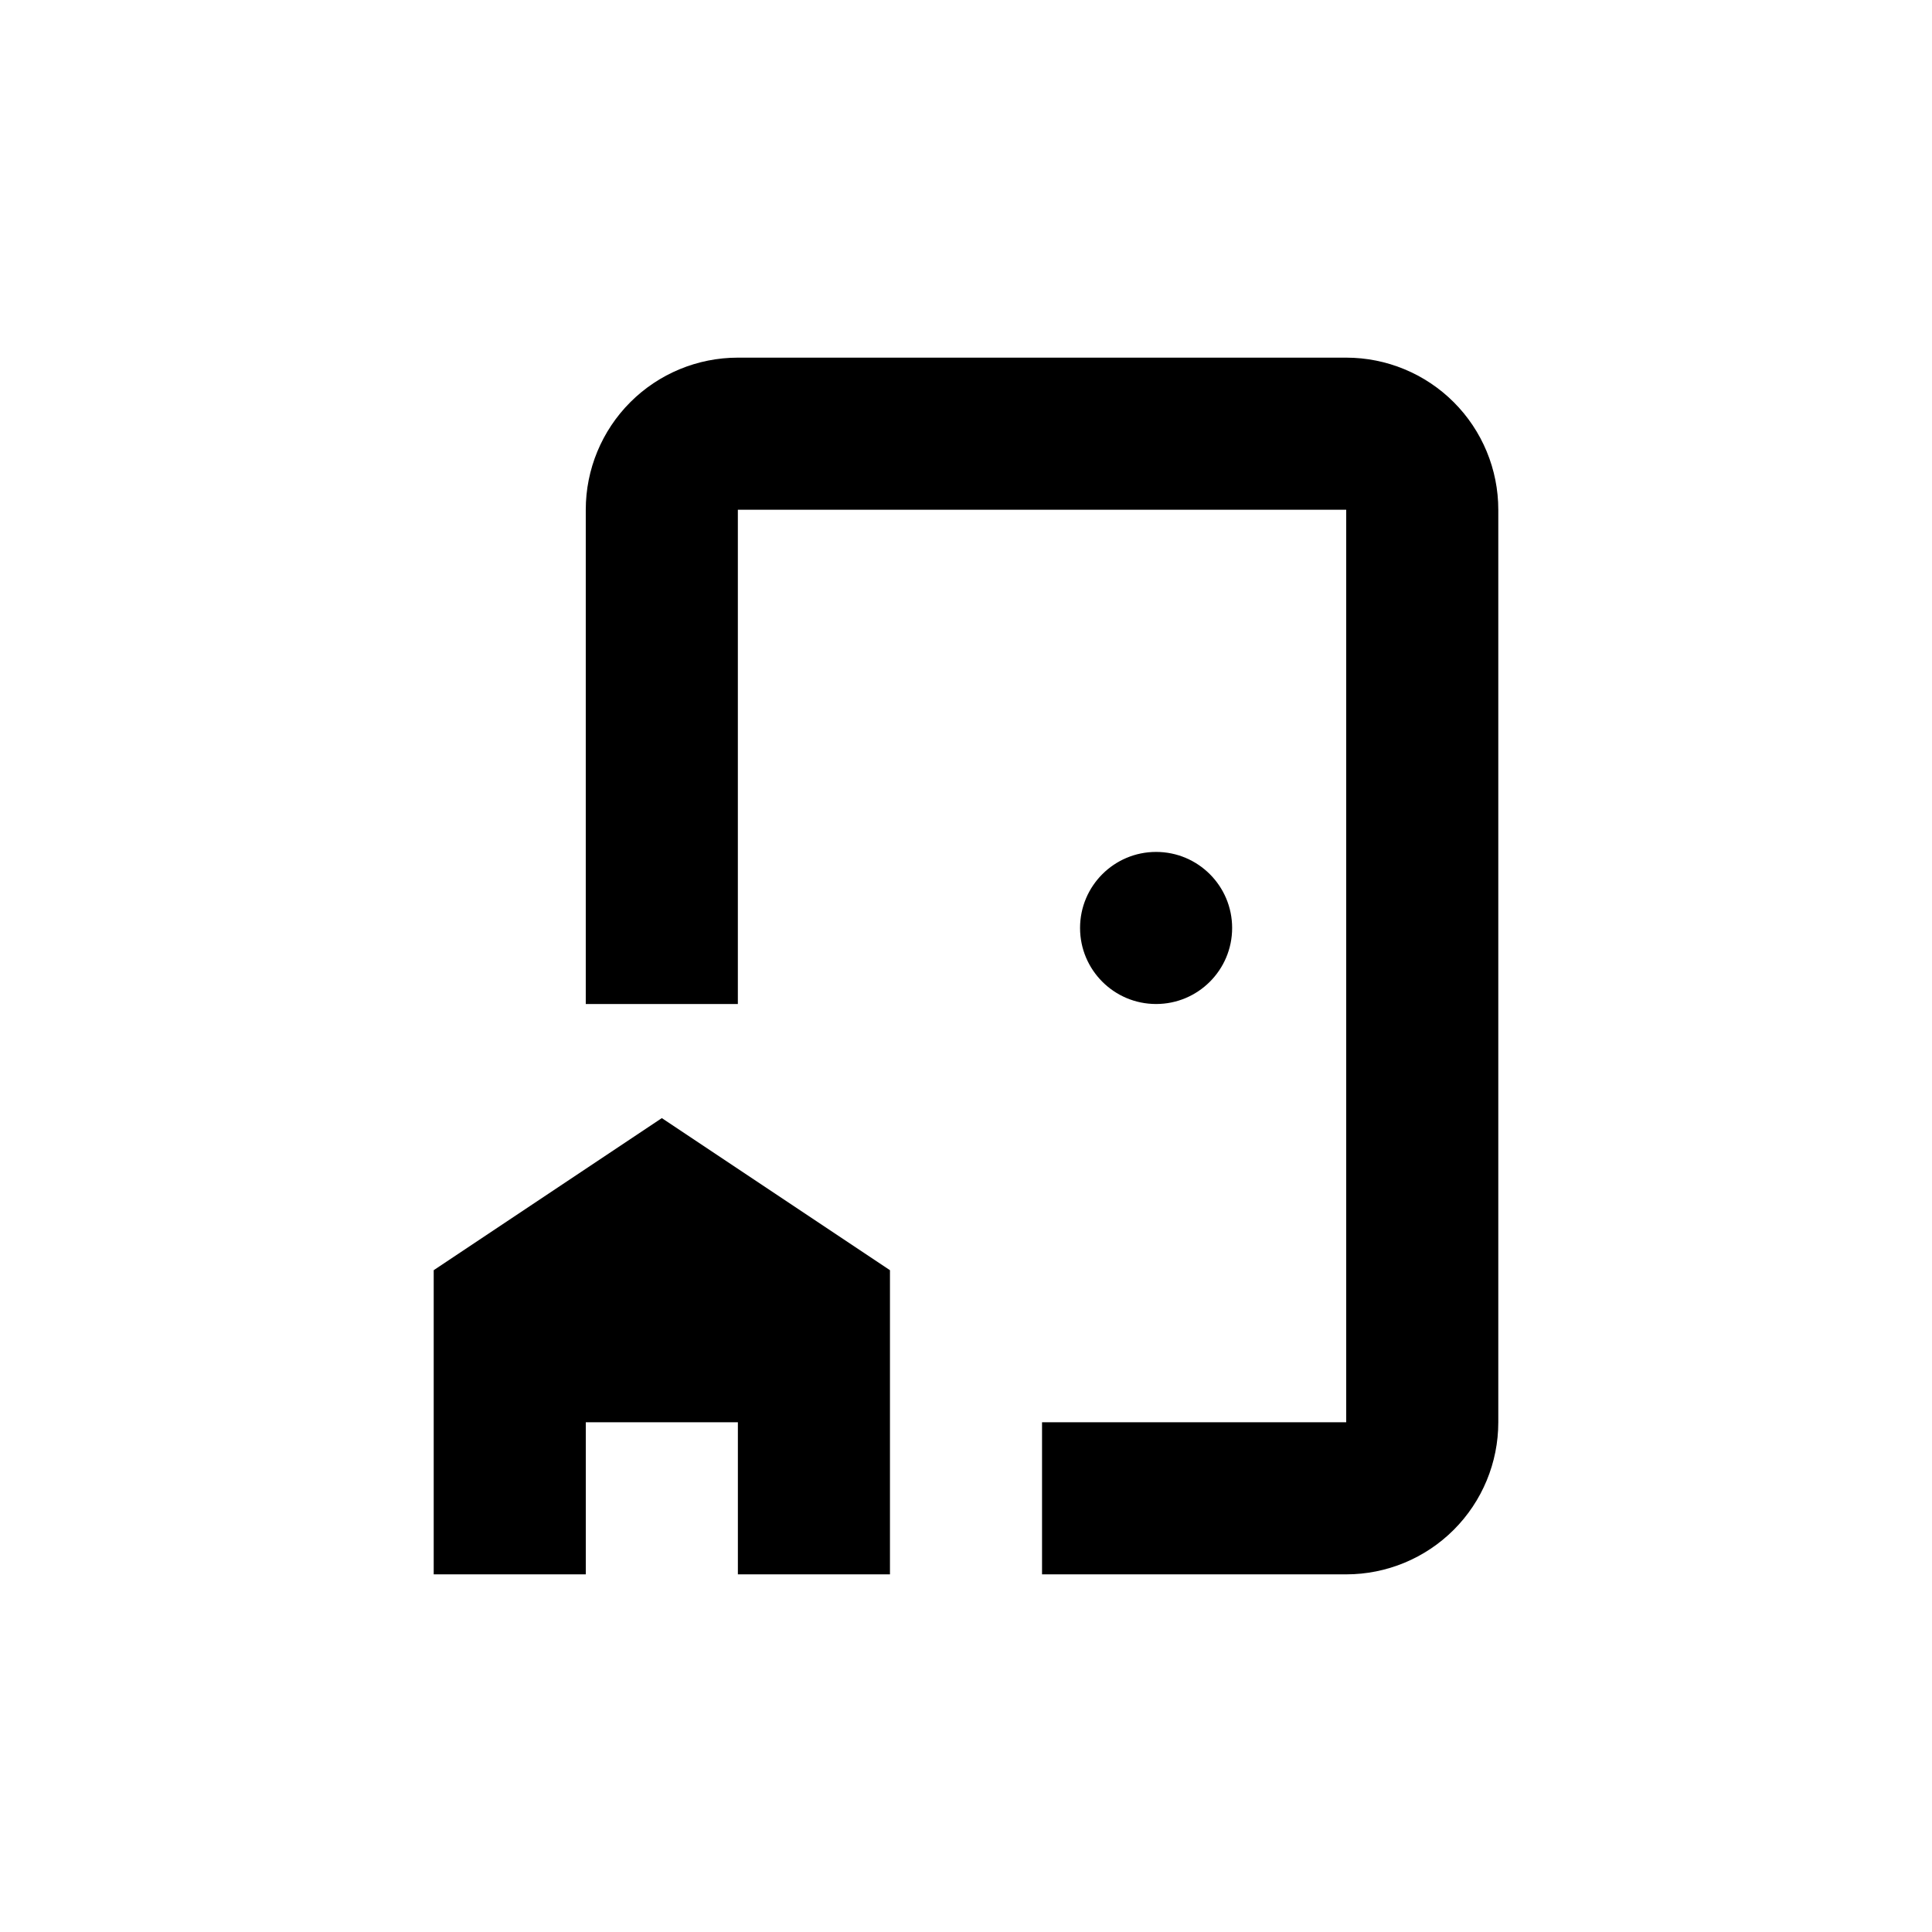 <?xml version="1.0" encoding="UTF-8"?>
<!-- Uploaded to: SVG Repo, www.svgrepo.com, Generator: SVG Repo Mixer Tools -->
<svg fill="#000000" width="800px" height="800px" version="1.1" viewBox="144 144 512 512" xmlns="http://www.w3.org/2000/svg">
 <g>
  <path d="m470.53 389.92c0 11.129-9.023 20.152-20.152 20.152s-20.152-9.023-20.152-20.152 9.023-20.152 20.152-20.152 20.152 9.023 20.152 20.152"/>
  <path d="m420.15 561.22h80.609c10.688 0 20.941-4.246 28.5-11.805 7.559-7.559 11.805-17.812 11.805-28.5v-241.83c0-10.691-4.246-20.941-11.805-28.5-7.559-7.559-17.812-11.805-28.5-11.805h-161.22c-10.691 0-20.941 4.246-28.5 11.805-7.559 7.559-11.805 17.809-11.805 28.5v130.99h40.305v-130.99h161.22v241.83h-80.609z"/>
  <path d="m379.85 561.22v-80.609l-60.457-40.305-60.457 40.305v80.609h40.305v-40.305h40.305v40.305z"/>
 </g>
</svg>